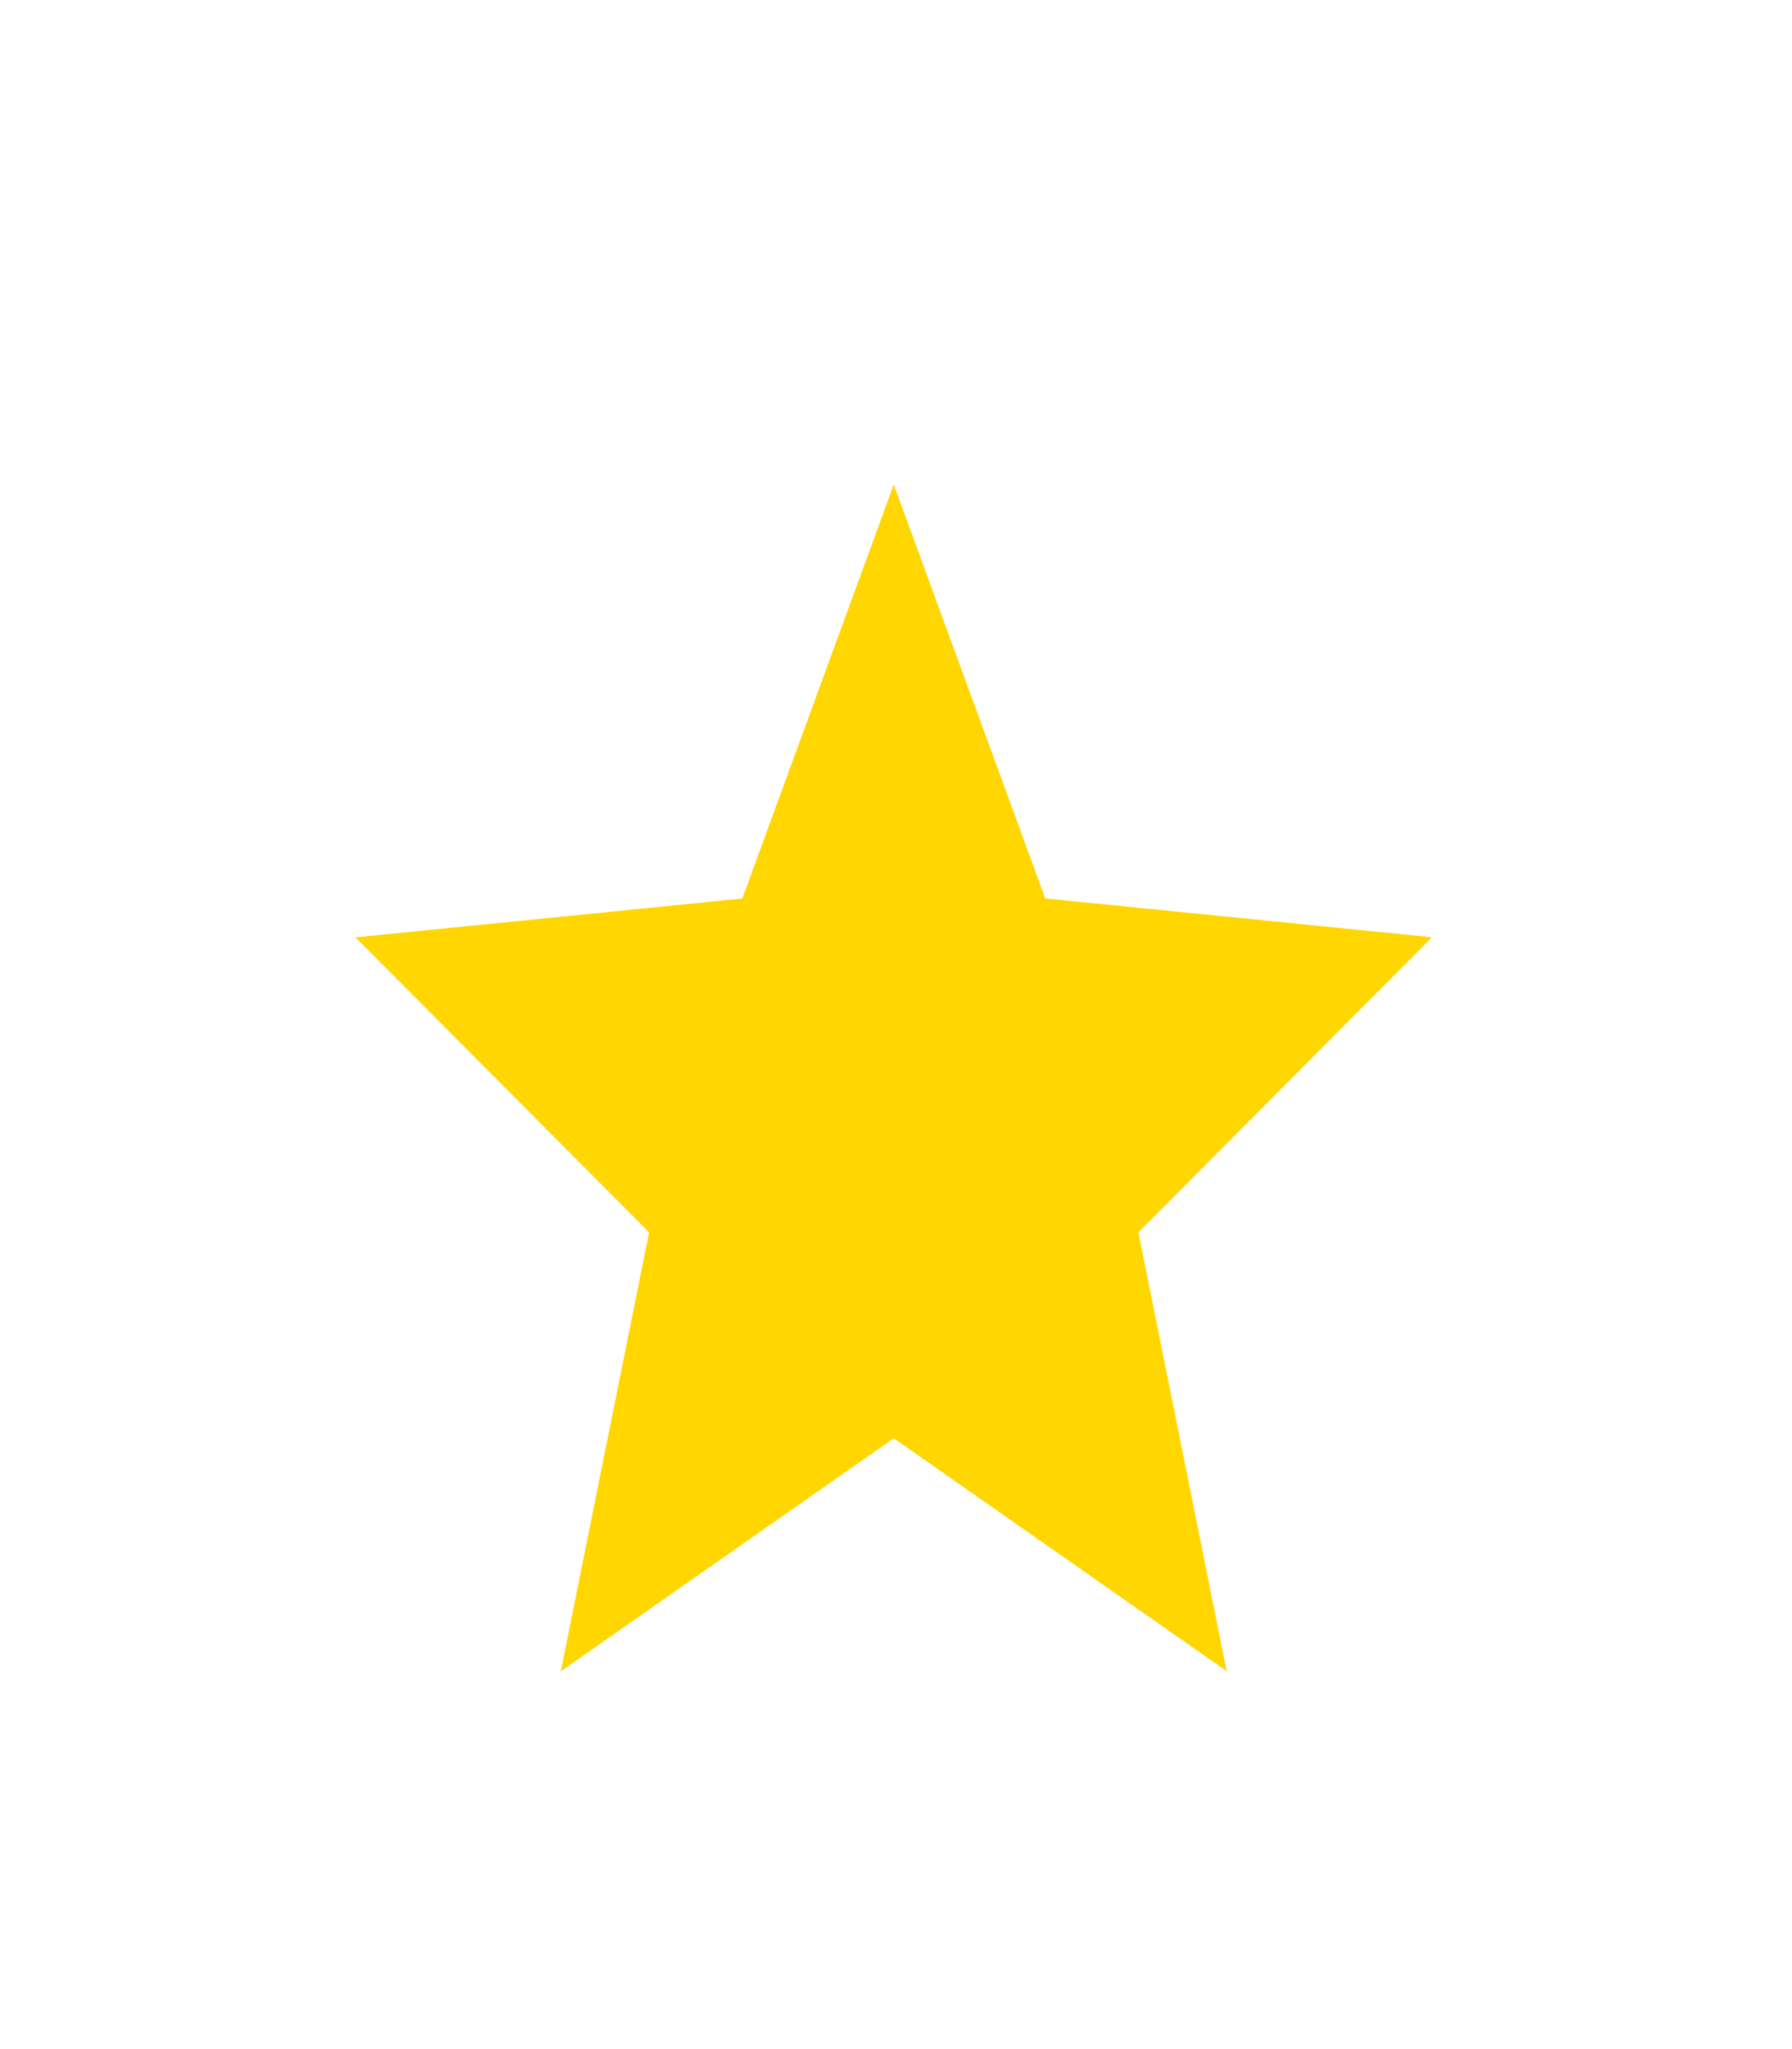 <svg width="35" height="40" viewBox="0 0 35 40" fill="none" xmlns="http://www.w3.org/2000/svg">
<g id="material-symbols-light:star">
<path id="Vector" d="M10.953 32.625L12.678 24.057L6.943 18.298L14.498 17.54L17.456 9.459L20.415 17.538L27.968 18.296L22.234 24.056L23.959 32.623L17.456 28.076L10.953 32.625Z" fill="#FFD600"/>
</g>
</svg>
